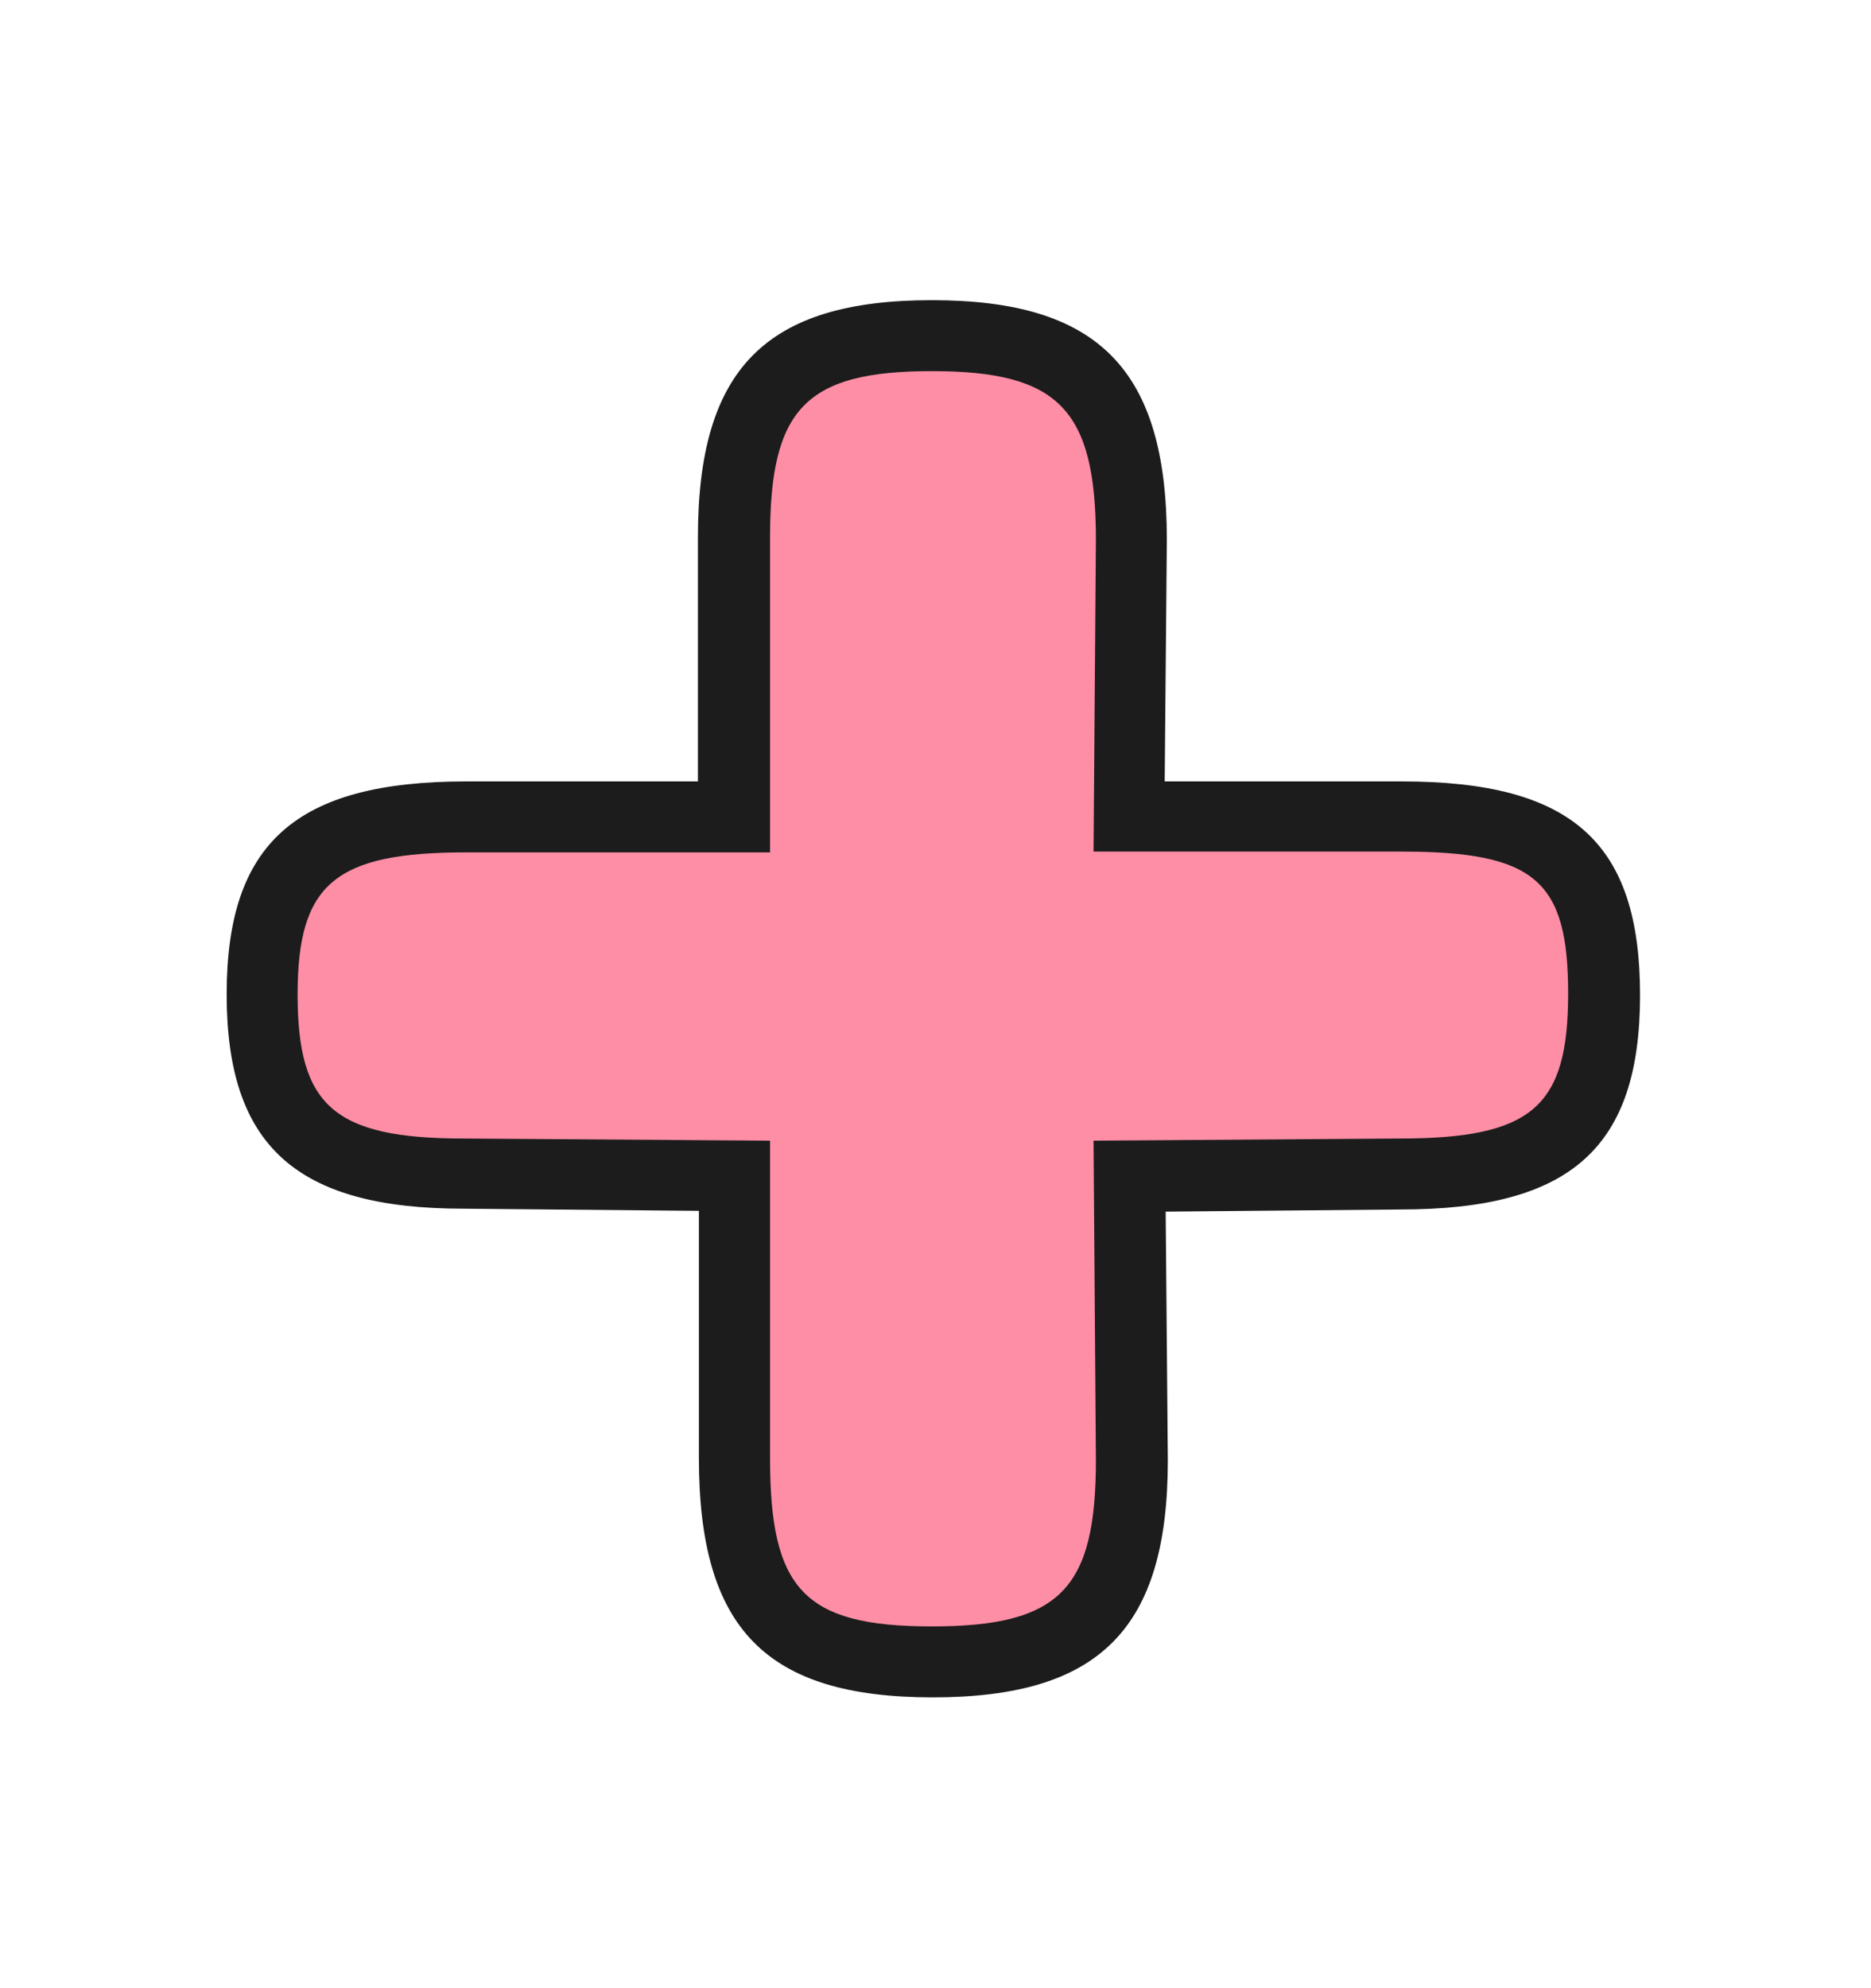 <svg id="Layer_1" data-name="Layer 1" xmlns="http://www.w3.org/2000/svg" width="96" height="102" viewBox="0 0 96 102"><defs><style>.cls-1{fill:#fe8ea5;}.cls-2{fill:#1c1c1c;}</style></defs><path class="cls-1" d="M71.93,43.21H56.63l.11-15.52c0-6.94-2.17-9.16-8.93-9.16S39,20.64,39,27.57V43.21H23.92c-7,0-9.17,1.83-9.17,7.8s2.12,7.91,9.05,7.91L39,59V74.79c0,7,2.06,9.16,8.82,9.16s8.93-2.11,8.93-9L56.63,59l15.18-.11C78.92,58.92,81,57.15,81,51S79,43.21,71.93,43.21Z"/><path class="cls-2" d="M71.93,40.09H59.76l.11-12.4c0-8.76-3.53-12.29-12.06-12.29s-12,3.53-12,12.17V40.09H23.92c-8.76,0-12.29,3.18-12.29,10.92s3.53,11,12.17,11l12.06.11V74.79c0,8.76,3.42,12.29,12,12.29s12.06-3.53,12.06-12.17l-.11-12.75,12.05-.11c8.76,0,12.29-3.19,12.29-11S80.69,40.09,71.93,40.09Zm-.12,18.32-15.7.11.12,16.39c0,6.59-1.82,8.53-8.42,8.53s-8.3-1.94-8.3-8.65V58.52L23.8,58.41c-6.71,0-8.53-1.71-8.53-7.4s1.94-7.28,8.65-7.28H39.51V27.57c0-6.59,1.81-8.53,8.3-8.53s8.42,1.94,8.42,8.65l-.12,16H71.93c6.83,0,8.53,1.48,8.53,7.28S78.64,58.41,71.81,58.41Z"/></svg>